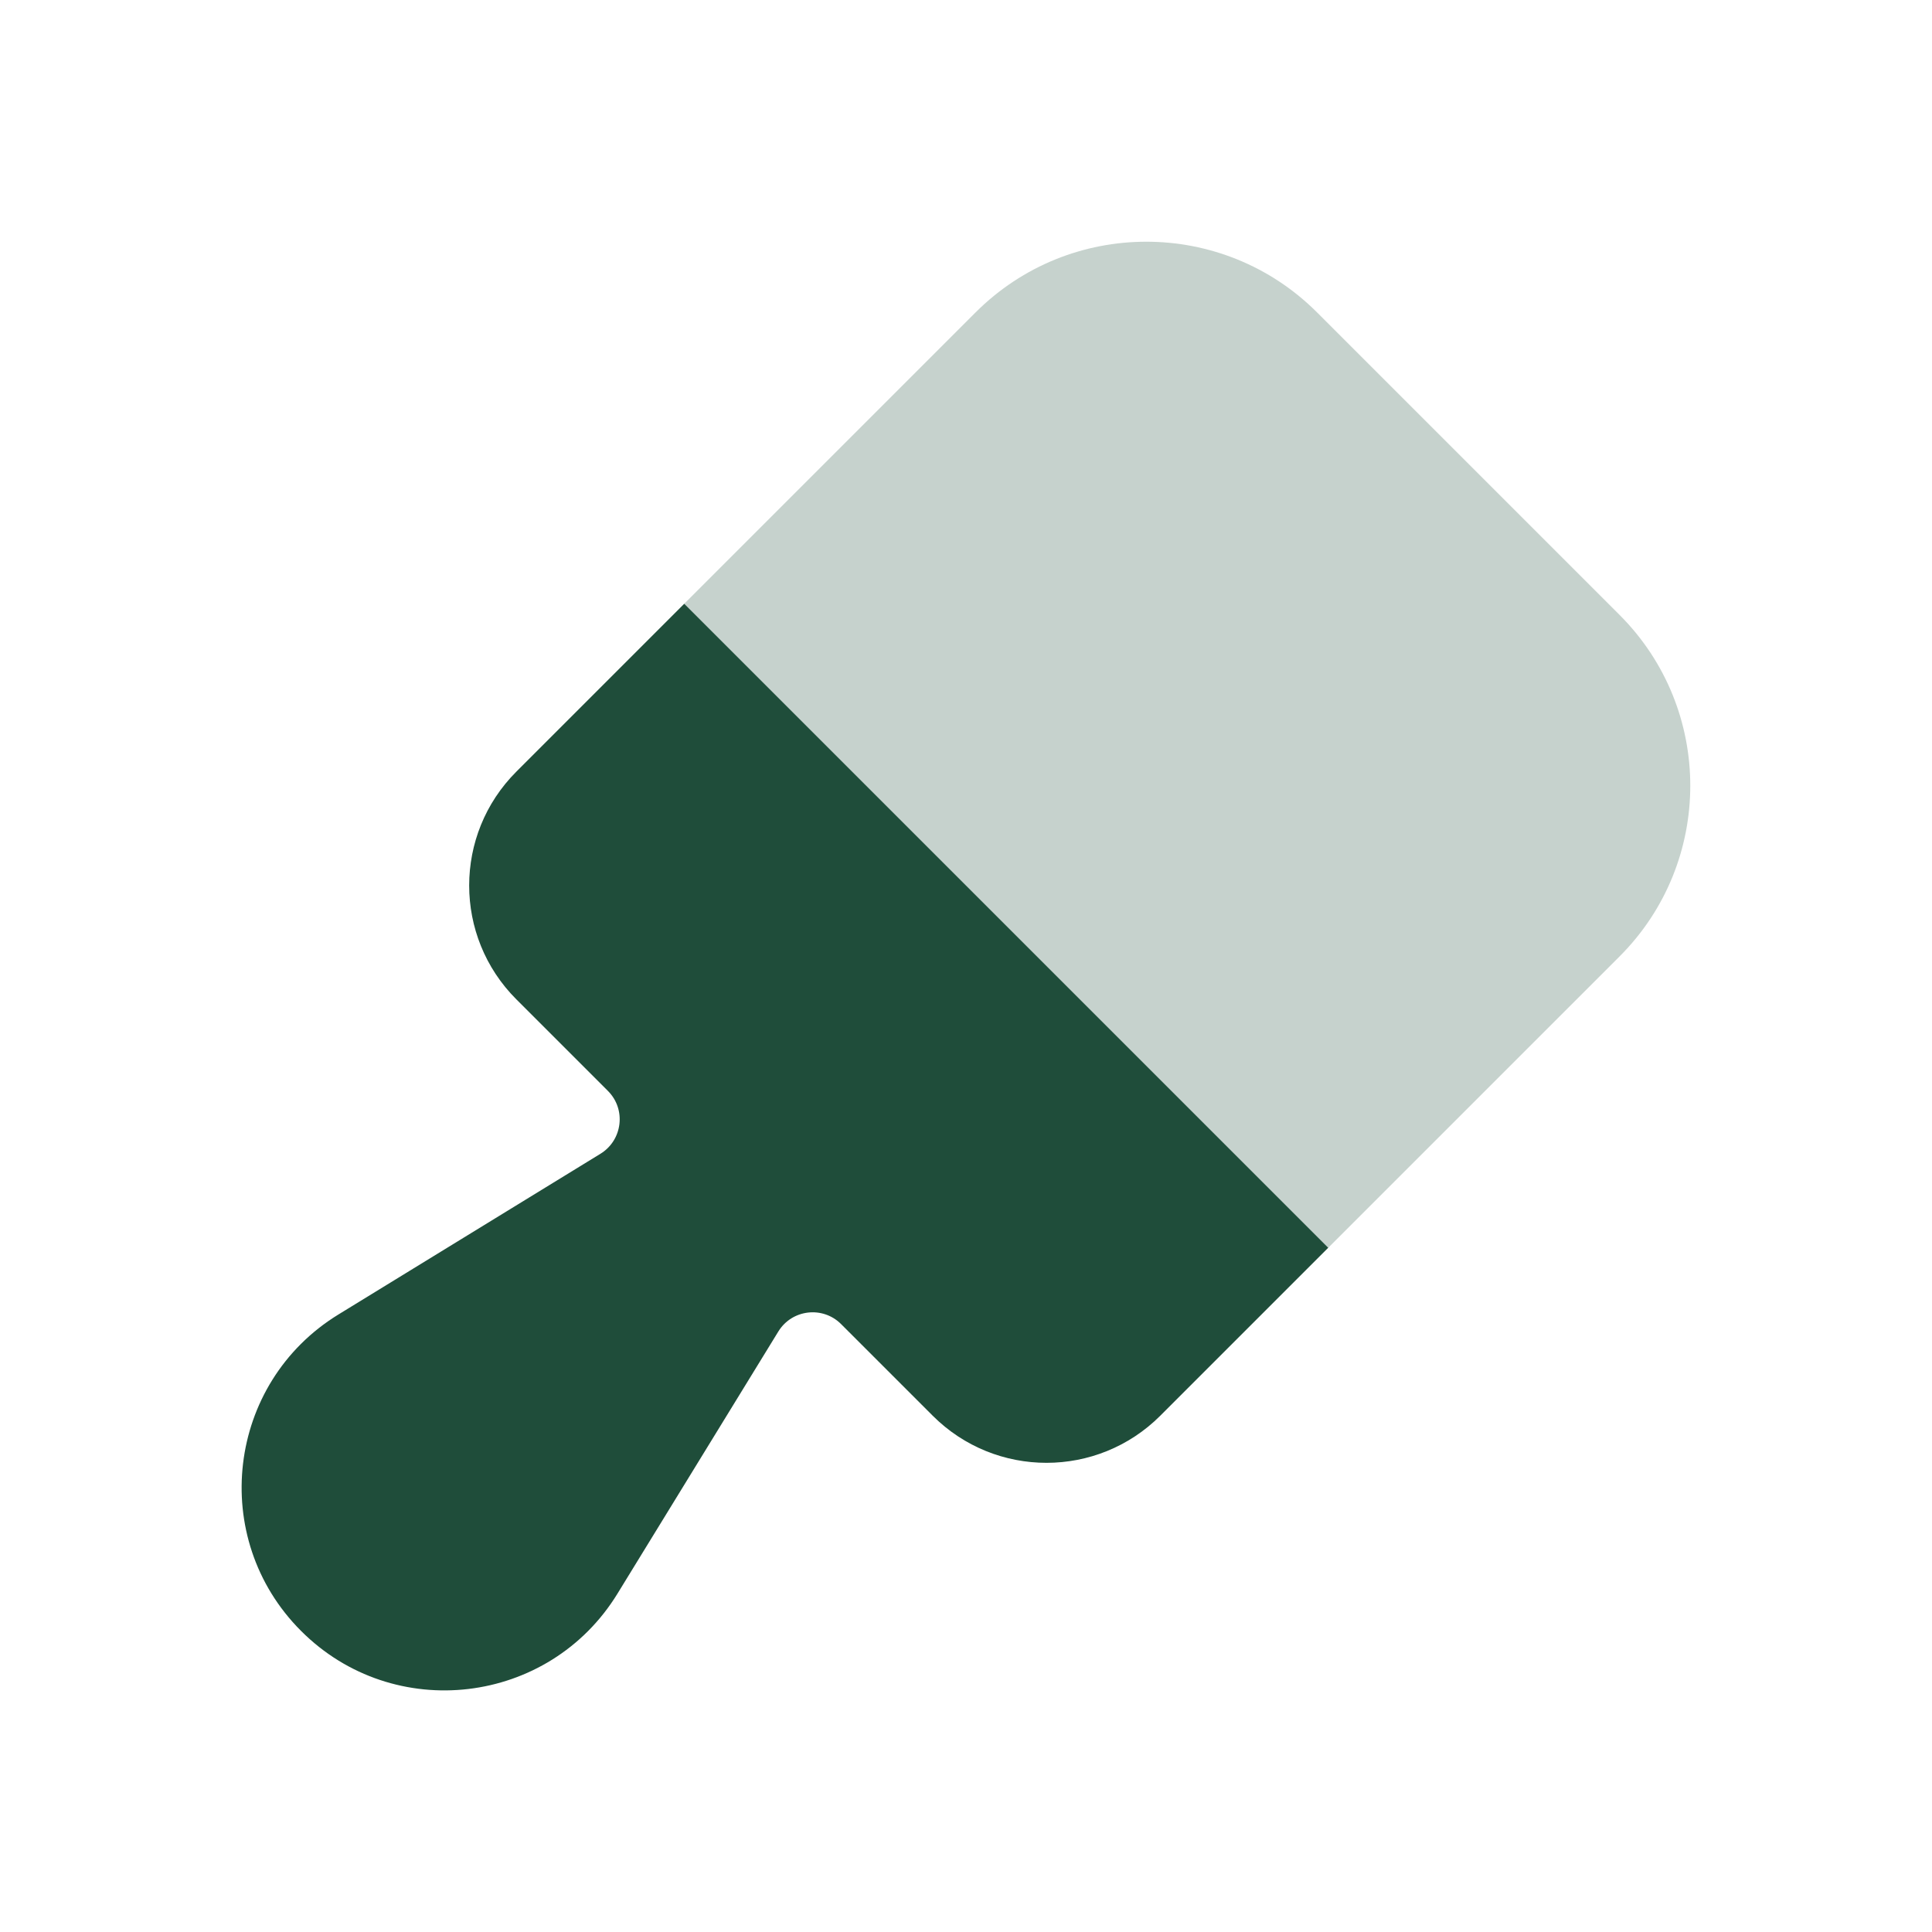 <svg width="24" height="24" viewBox="0 0 24 24" fill="none" xmlns="http://www.w3.org/2000/svg">
<path d="M9.669 16.54L7.671 19.796C6.819 21.185 4.892 21.413 3.74 20.26C2.588 19.108 2.815 17.181 4.204 16.329L7.46 14.332C7.735 14.162 7.78 13.78 7.552 13.552L6.414 12.414C5.633 11.633 5.633 10.367 6.414 9.586L8.5 7.5L16.5 15.5L14.414 17.586C13.633 18.367 12.367 18.367 11.586 17.586L10.448 16.448C10.22 16.22 9.838 16.265 9.669 16.54Z" fill="#1f4d3a"/>
<path opacity="0.25" d="M16.5 15.5L8.5 7.5L12.119 3.881C13.29 2.71 15.19 2.71 16.361 3.881L20.119 7.639C21.29 8.81 21.29 10.71 20.119 11.881L16.5 15.5Z" fill="#1f4d3a"/>
</svg>
